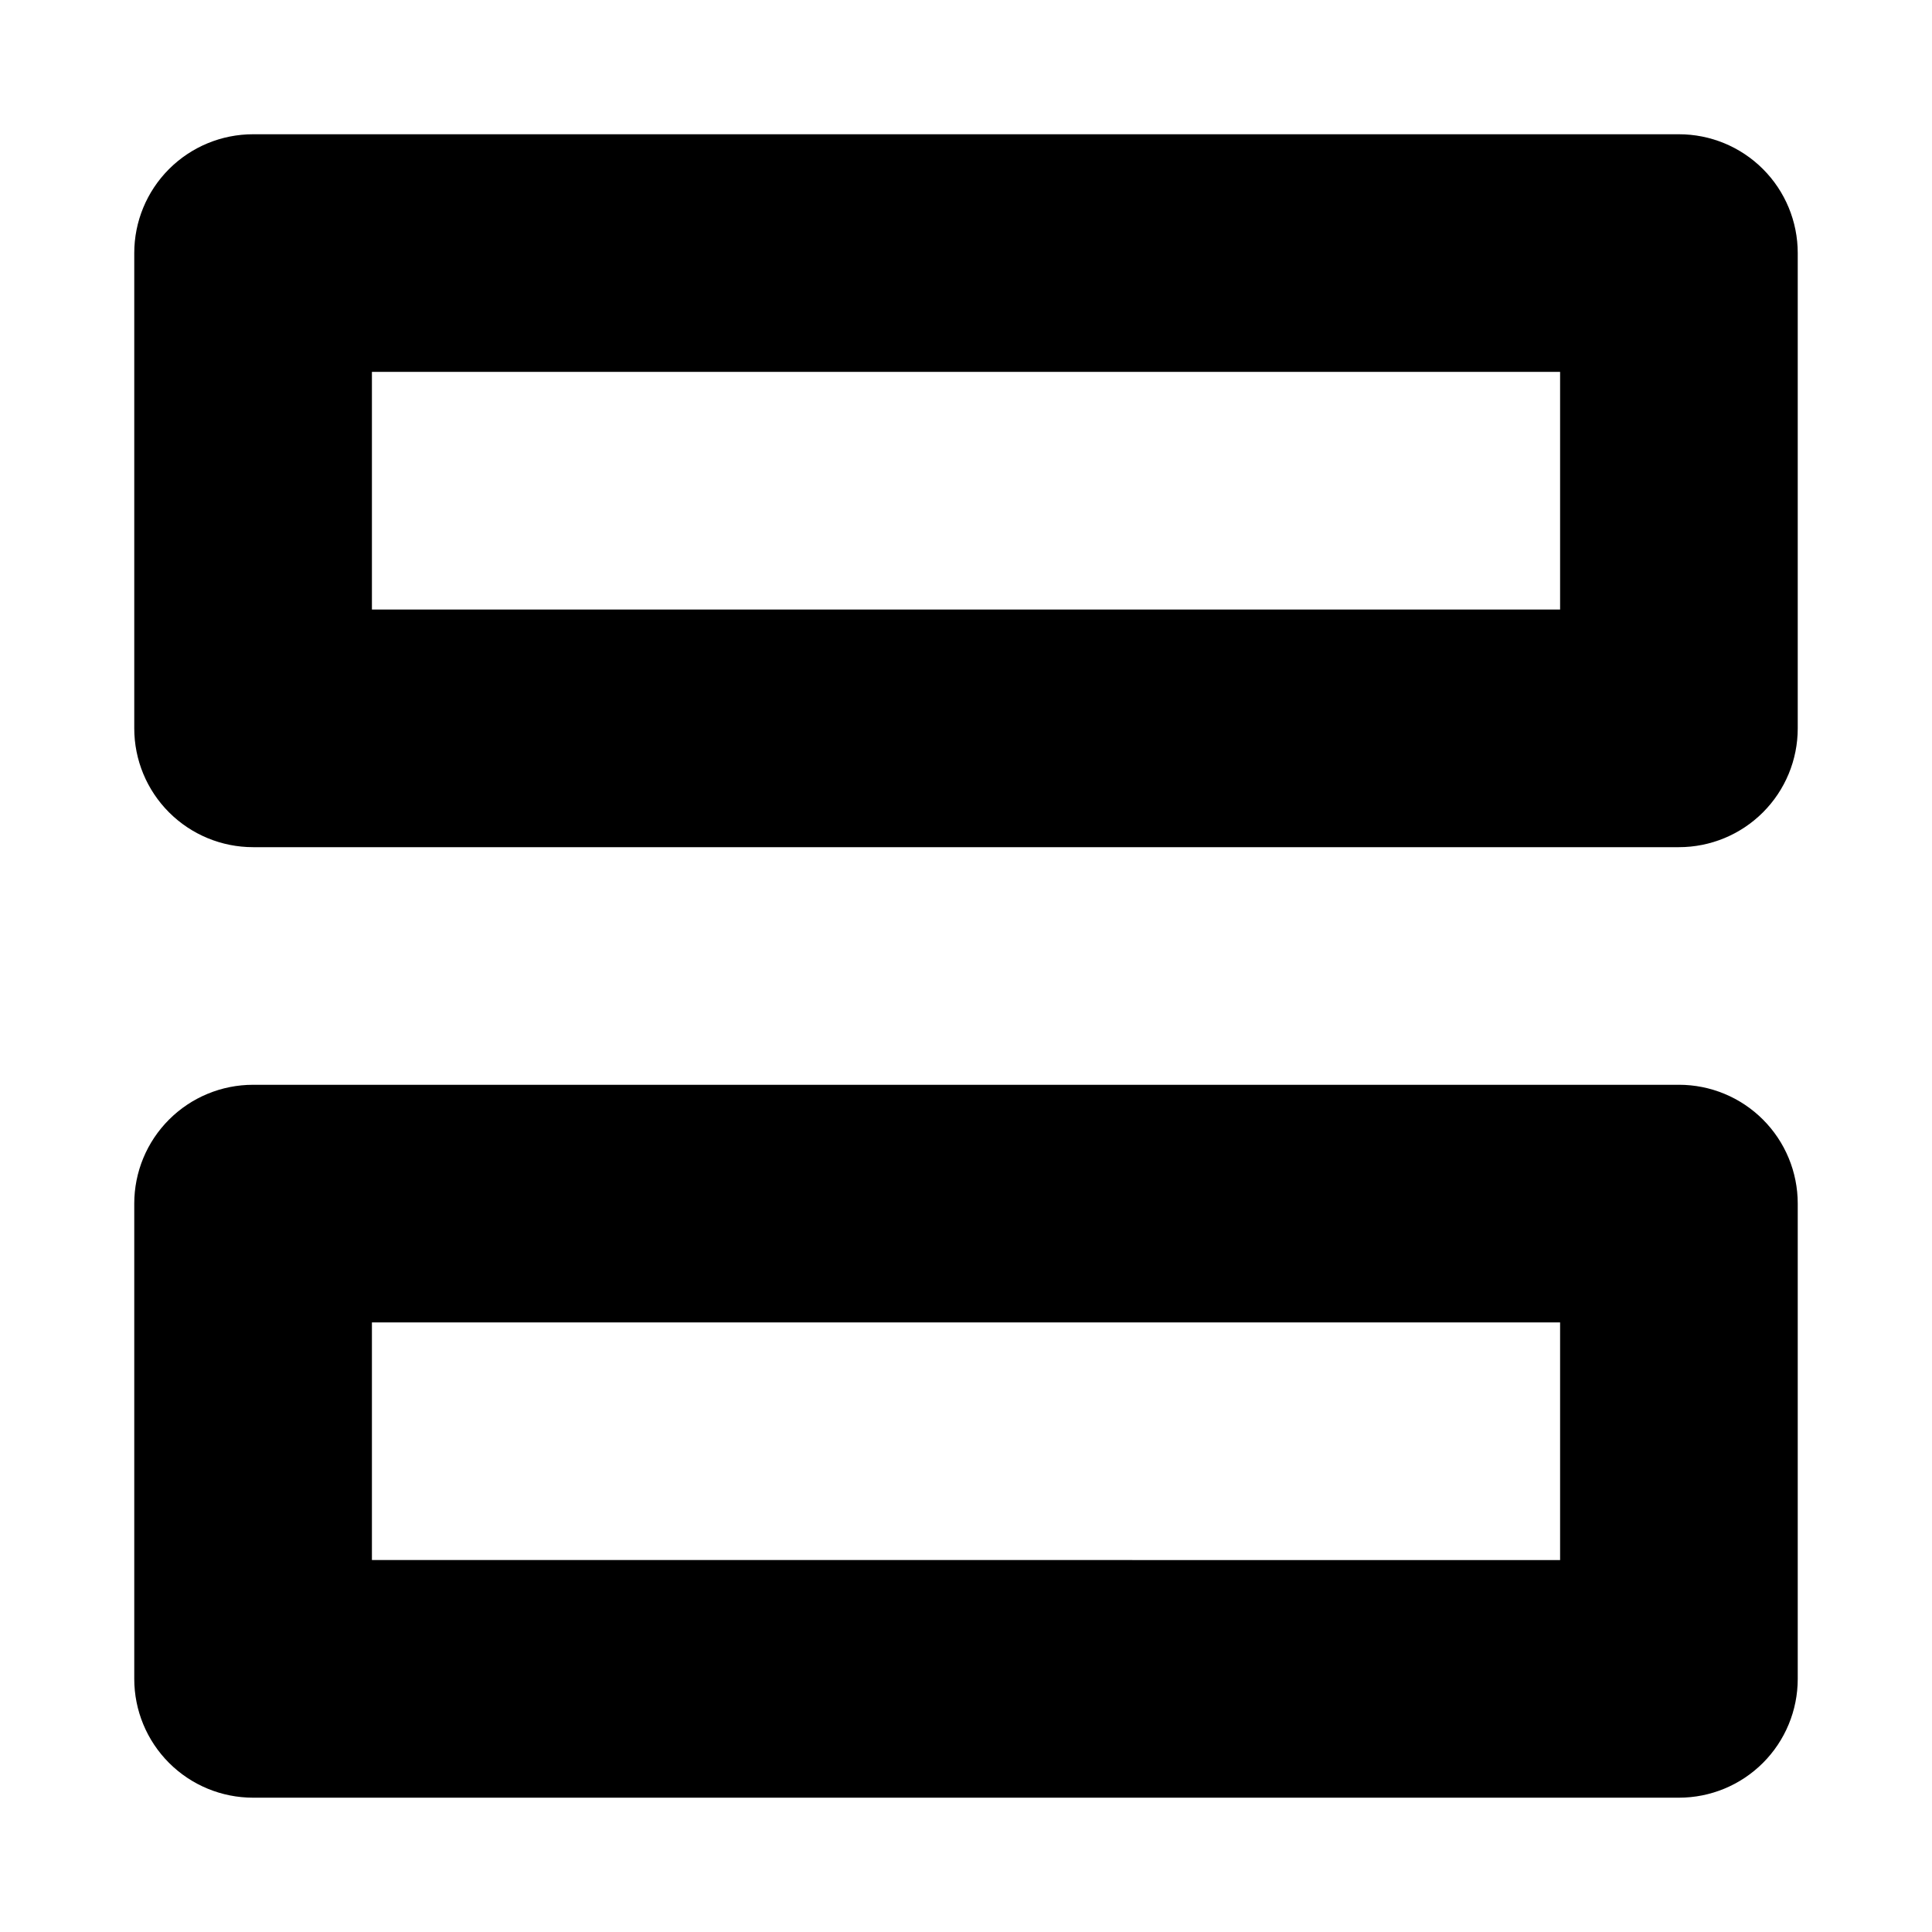 <?xml version="1.0" encoding="UTF-8"?>
<!-- Uploaded to: ICON Repo, www.iconrepo.com, Generator: ICON Repo Mixer Tools -->
<svg fill="#000000" width="800px" height="800px" version="1.1" viewBox="144 144 512 512" xmlns="http://www.w3.org/2000/svg">
 <path d="m588.93 179.58h-377.86c-8.352-0.004-16.363 3.312-22.27 9.219s-9.223 13.918-9.219 22.27v125.95c-0.004 8.352 3.312 16.359 9.219 22.266s13.918 9.223 22.27 9.223h377.86c8.352 0 16.363-3.316 22.27-9.223s9.223-13.914 9.219-22.266v-125.95c0.004-8.352-3.312-16.363-9.219-22.27s-13.918-9.223-22.27-9.219zm-31.488 125.95h-314.88v-62.977h314.88zm31.488 125.95h-377.86c-8.352-0.004-16.363 3.312-22.27 9.219s-9.223 13.914-9.219 22.27v125.95-0.004c-0.004 8.352 3.312 16.363 9.219 22.27s13.918 9.223 22.27 9.219h377.86c8.352 0.004 16.363-3.312 22.27-9.219s9.223-13.918 9.219-22.27v-125.95c0.004-8.355-3.312-16.363-9.219-22.27s-13.918-9.223-22.27-9.219zm-31.488 125.95-314.88-0.004v-62.977h314.88z"/>
</svg>